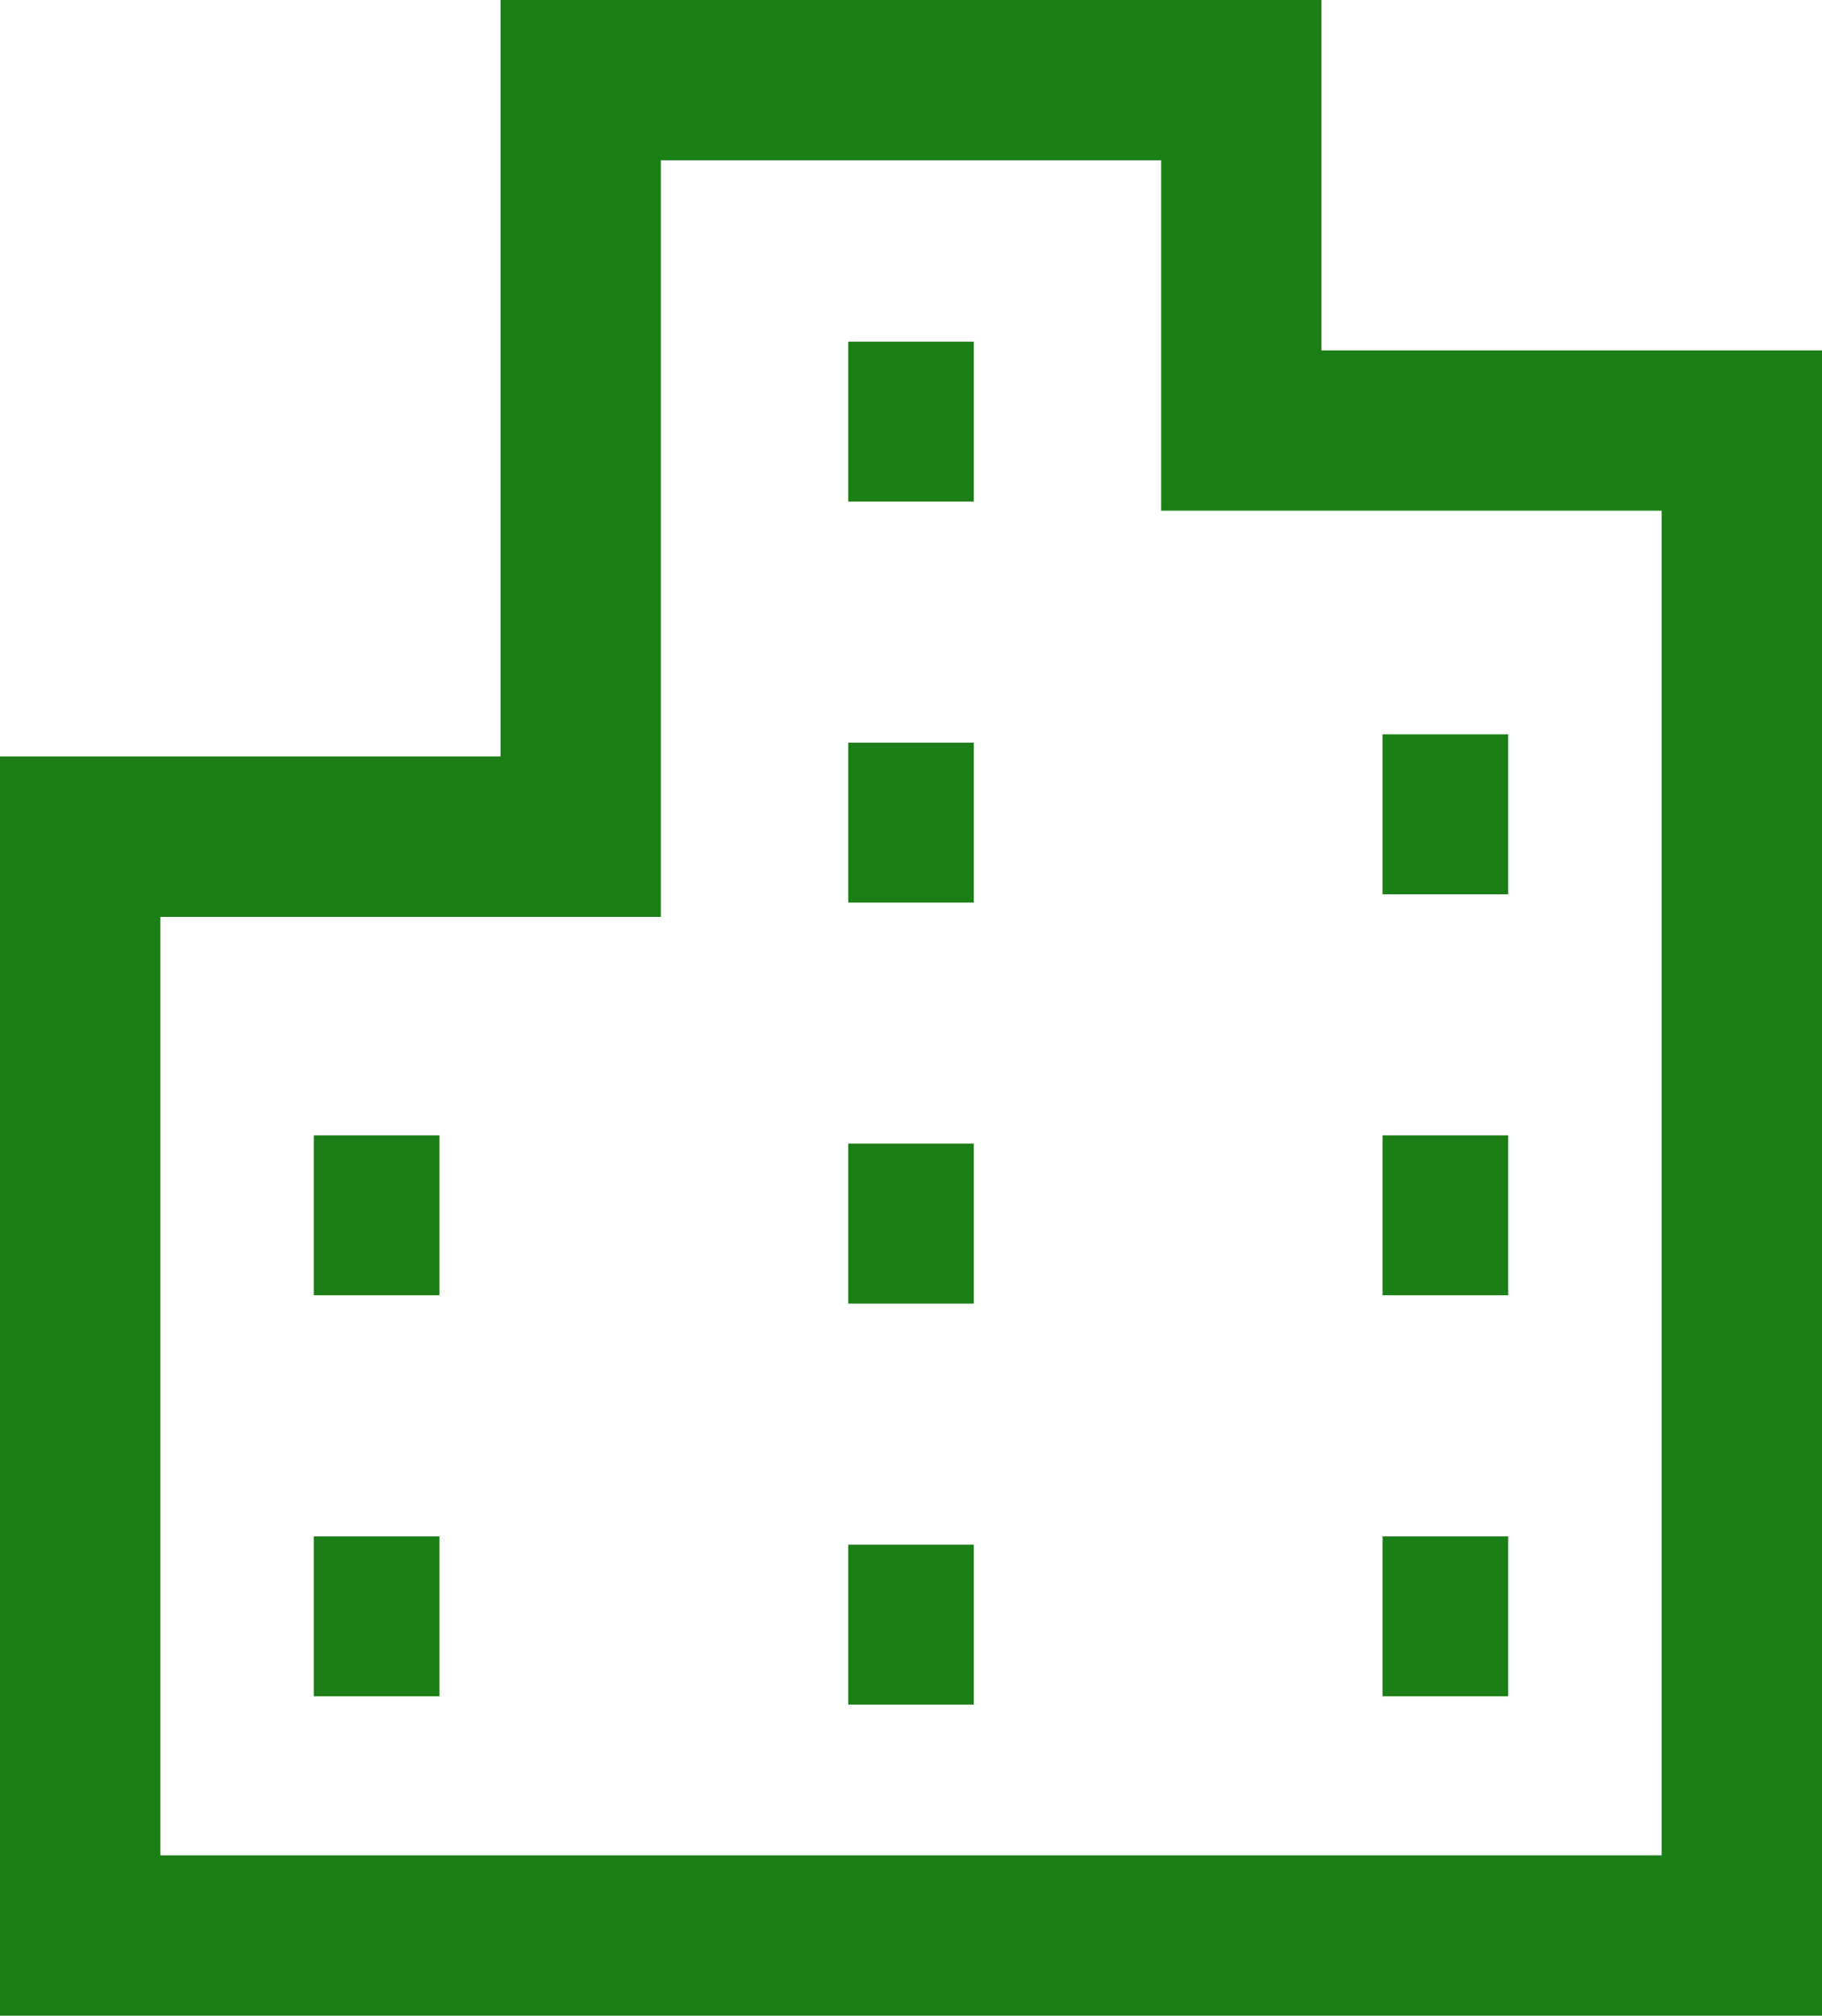 <svg id="Group_111" data-name="Group 111" xmlns="http://www.w3.org/2000/svg" width="90.275" height="99.865" viewBox="0 0 90.275 99.865">
  <path id="Path_319" data-name="Path 319" d="M7.943,45.426h24.8V7.943H57.532V25.3h24.8V91.922H7.943ZM24.8,0V37.483H0V99.866H90.275V17.359h-24.8V0Z" fill="#1b7e17"/>
  <rect id="Rectangle_163" data-name="Rectangle 163" width="6.223" height="7.923" transform="translate(42.027 16.926)" fill="#1b7e17"/>
  <rect id="Rectangle_164" data-name="Rectangle 164" width="6.223" height="7.923" transform="translate(42.027 36.794)" fill="#1b7e17"/>
  <rect id="Rectangle_165" data-name="Rectangle 165" width="6.223" height="7.925" transform="translate(42.027 56.661)" fill="#1b7e17"/>
  <rect id="Rectangle_166" data-name="Rectangle 166" width="6.223" height="7.924" transform="translate(42.027 76.529)" fill="#1b7e17"/>
  <rect id="Rectangle_167" data-name="Rectangle 167" width="6.223" height="7.925" transform="translate(68.505 36.381)" fill="#1b7e17"/>
  <rect id="Rectangle_168" data-name="Rectangle 168" width="6.223" height="7.923" transform="translate(68.505 56.25)" fill="#1b7e17"/>
  <rect id="Rectangle_169" data-name="Rectangle 169" width="6.223" height="7.923" transform="translate(68.505 76.118)" fill="#1b7e17"/>
  <rect id="Rectangle_170" data-name="Rectangle 170" width="6.224" height="7.923" transform="translate(15.547 56.25)" fill="#1b7e17"/>
  <rect id="Rectangle_171" data-name="Rectangle 171" width="6.224" height="7.923" transform="translate(15.547 76.118)" fill="#1b7e17"/>
</svg>
